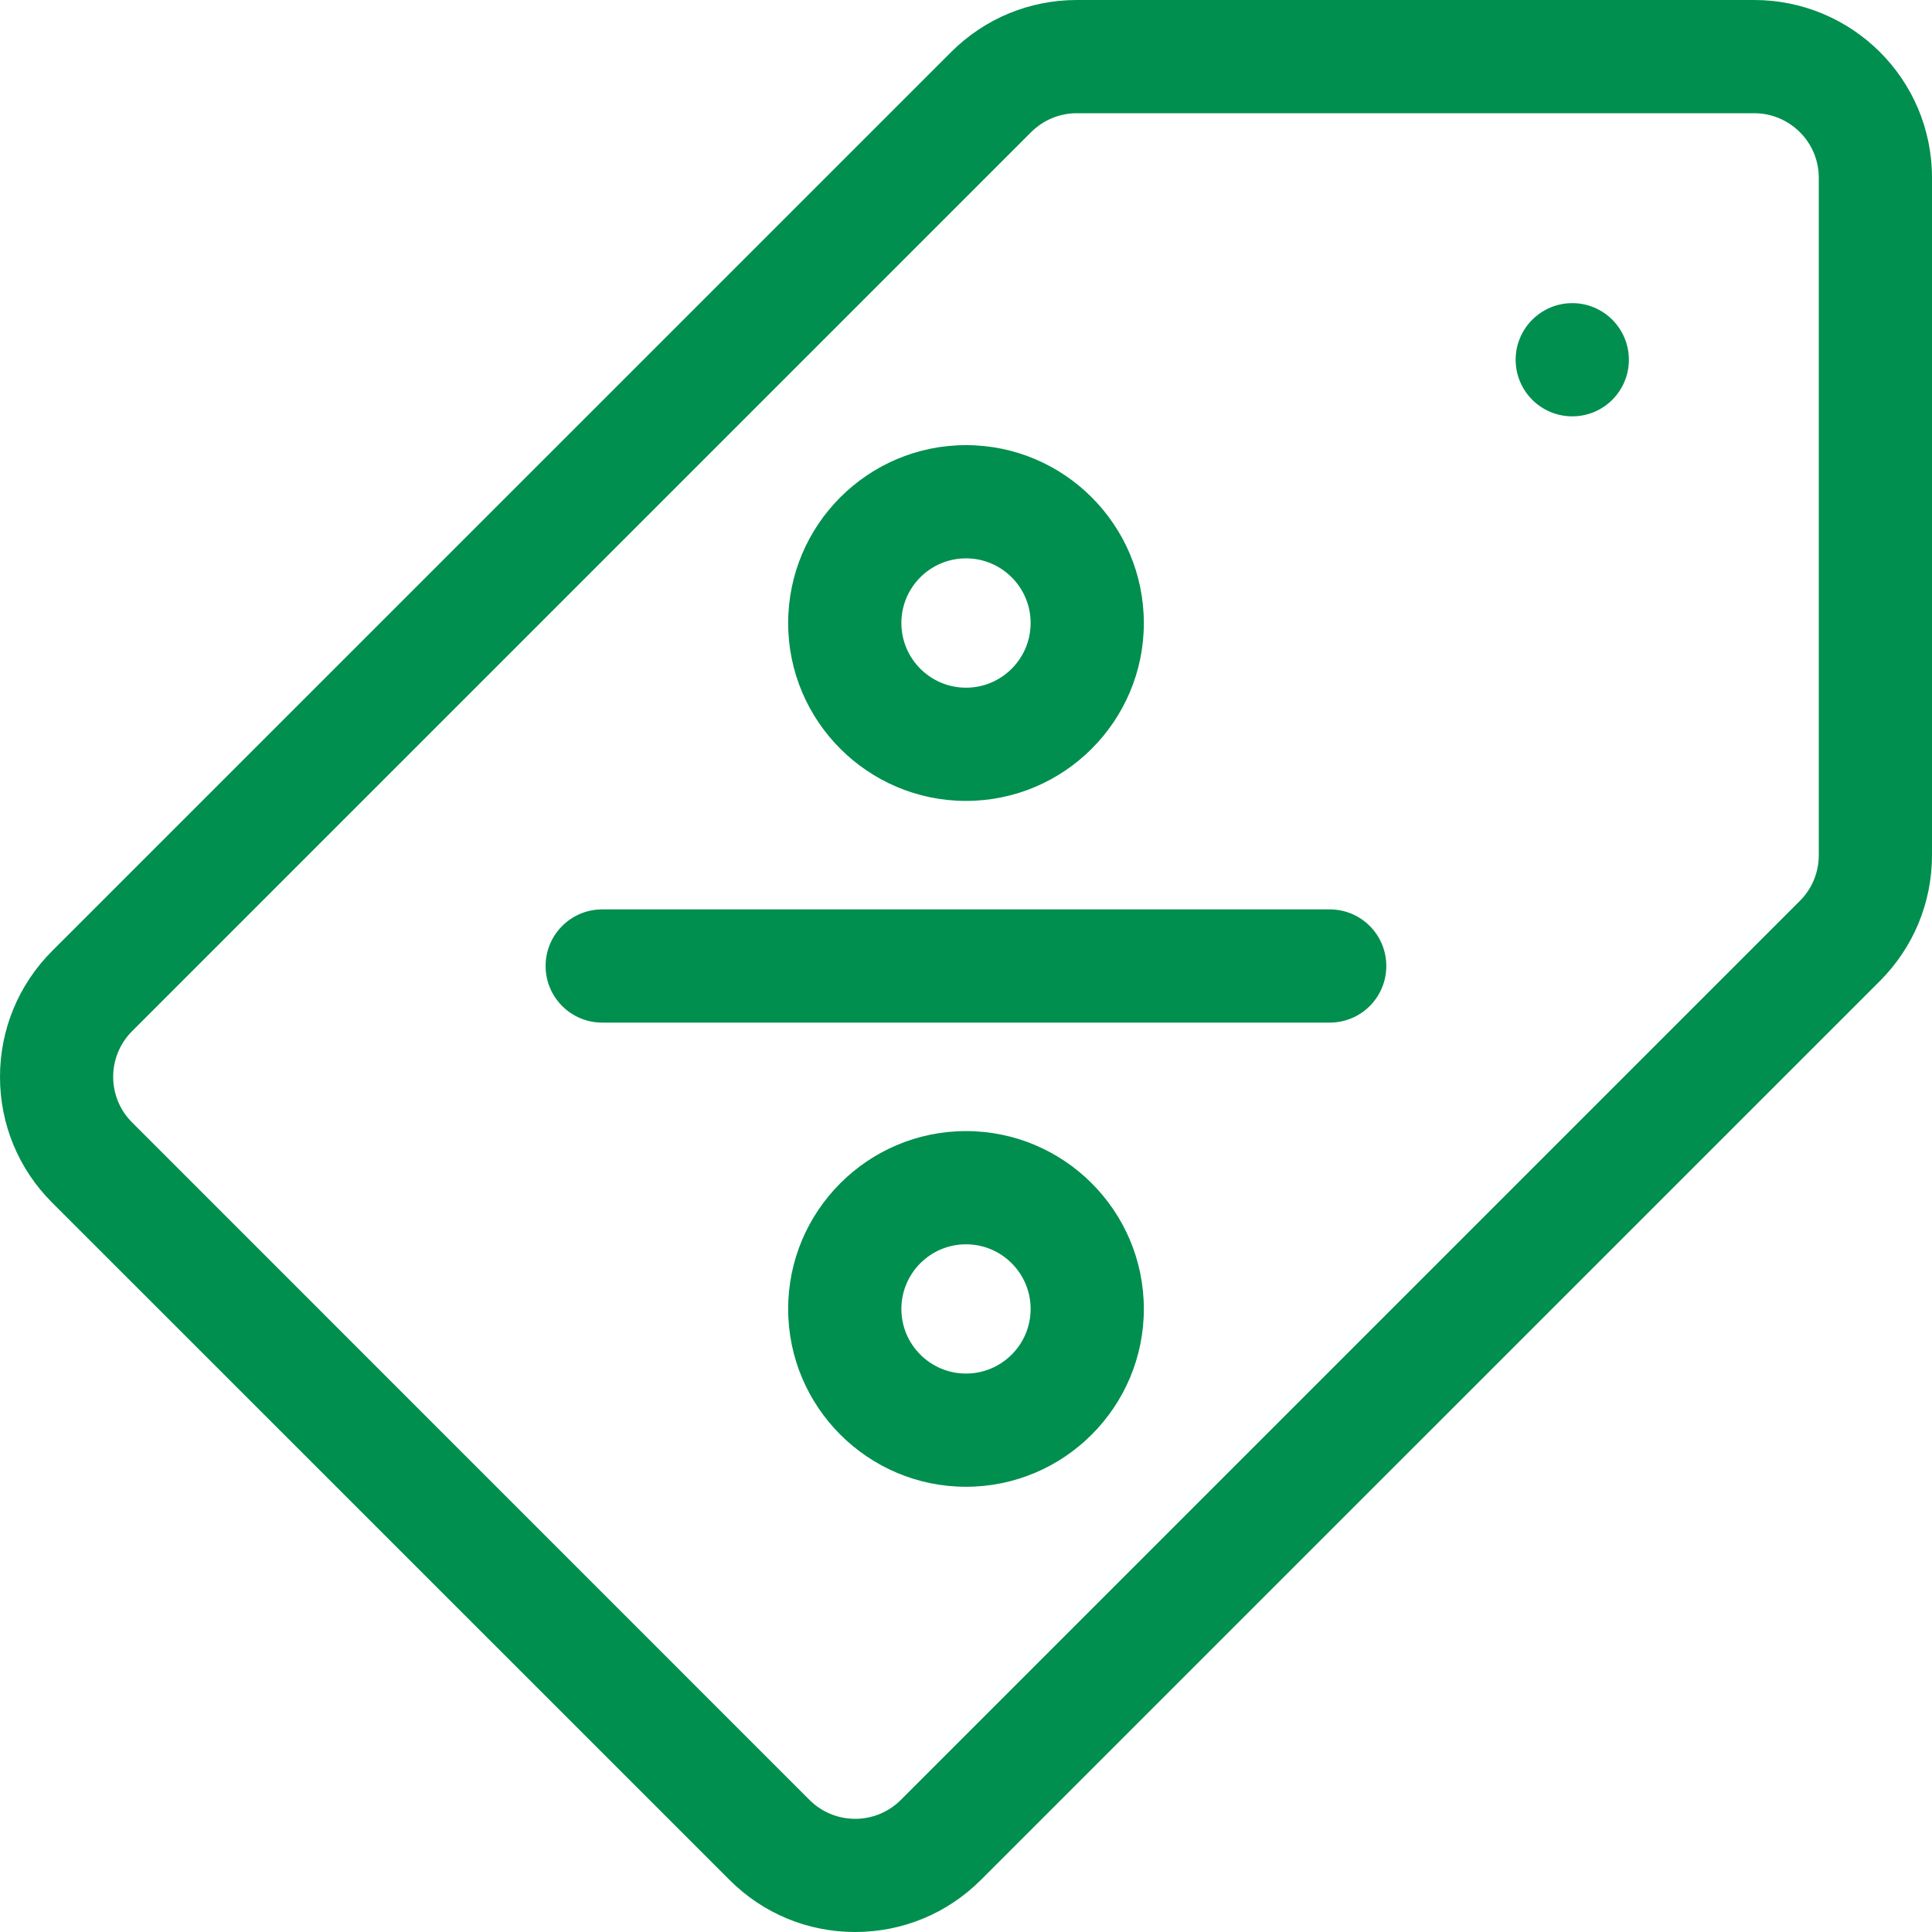 <svg width="20" height="20" viewBox="0 0 20 20" fill="none" xmlns="http://www.w3.org/2000/svg">
<g clip-path="url(#clip0_4097_3824)">
<path d="M16.276 4.31C16.6 4.31 16.862 4.048 16.862 3.724C16.862 3.401 16.6 3.138 16.276 3.138C15.953 3.138 15.69 3.401 15.69 3.724C15.69 4.048 15.953 4.31 16.276 4.31Z" fill="#008F4E"/>
<path d="M18.159 0H11.148C10.656 0 10.193 0.192 9.846 0.539L0.539 9.845C0.192 10.193 0 10.656 0 11.148C0 11.639 0.192 12.102 0.539 12.449L7.551 19.46C7.898 19.808 8.361 20 8.852 20C9.344 20 9.807 19.808 10.155 19.46L19.461 10.155C19.808 9.807 20 9.344 20 8.852V1.841C20 0.813 19.166 0 18.159 0ZM18.828 8.852C18.828 9.031 18.759 9.199 18.632 9.326L9.326 18.632C9.064 18.894 8.641 18.894 8.379 18.632L1.368 11.62C1.106 11.359 1.106 10.936 1.368 10.674L10.674 1.368C10.801 1.242 10.969 1.172 11.148 1.172H18.159C18.524 1.172 18.828 1.467 18.828 1.841V8.852Z" fill="#008F4E"/>
<path d="M10 8.291C11.015 8.291 11.841 7.465 11.841 6.45C11.841 5.434 11.015 4.608 10 4.608C8.985 4.608 8.159 5.434 8.159 6.45C8.159 7.465 8.985 8.291 10 8.291ZM10 5.78C10.369 5.78 10.669 6.08 10.669 6.449C10.669 6.819 10.369 7.119 10 7.119C9.631 7.119 9.331 6.819 9.331 6.449C9.331 6.08 9.631 5.78 10 5.78Z" fill="#008F4E"/>
<path d="M10 11.709C8.985 11.709 8.159 12.535 8.159 13.55C8.159 14.565 8.985 15.391 10 15.391C11.015 15.391 11.841 14.565 11.841 13.55C11.841 12.535 11.015 11.709 10 11.709ZM10 14.219C9.631 14.219 9.331 13.919 9.331 13.55C9.331 13.181 9.631 12.881 10 12.881C10.369 12.881 10.669 13.181 10.669 13.55C10.669 13.919 10.369 14.219 10 14.219Z" fill="#008F4E"/>
<path d="M13.765 9.414H6.234C5.911 9.414 5.648 9.676 5.648 10C5.648 10.324 5.911 10.586 6.234 10.586H13.765C14.089 10.586 14.351 10.324 14.351 10C14.351 9.676 14.089 9.414 13.765 9.414Z" fill="#008F4E"/>
</g>
<defs>
<clipPath id="clip0_4097_3824">
<rect width="20" height="20" fill="white"/>
</clipPath>
</defs>
</svg>
